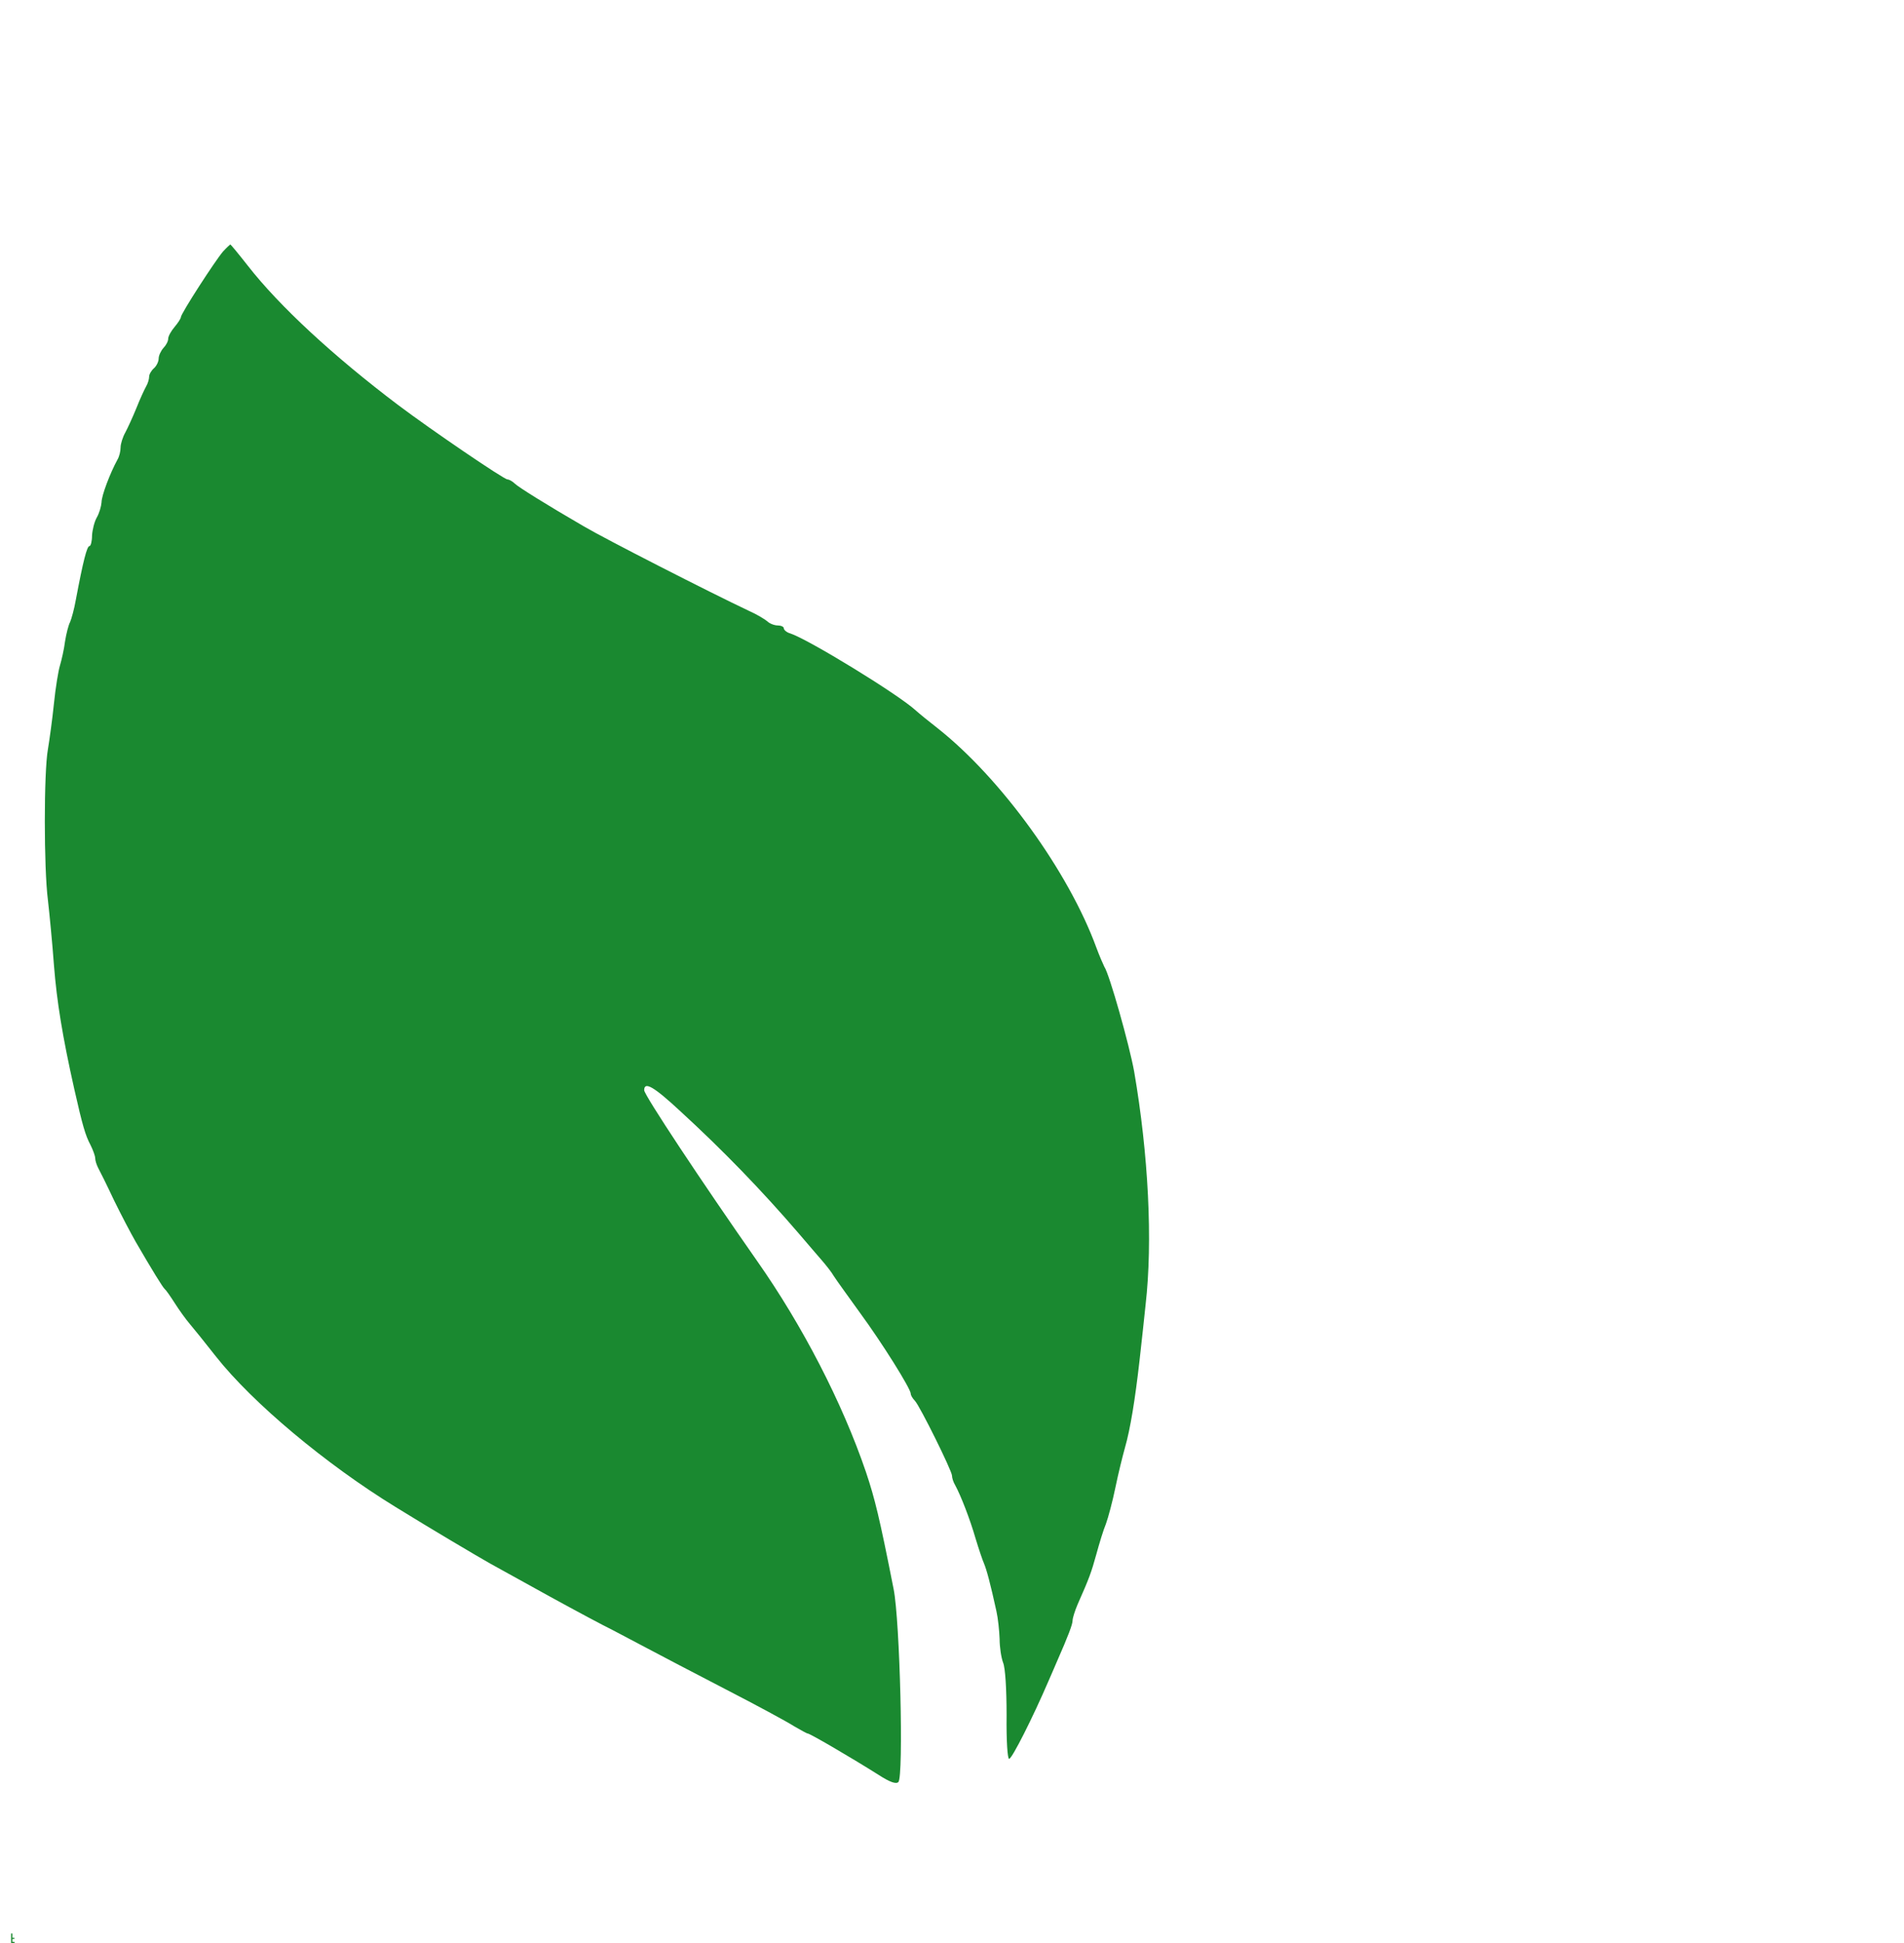 <svg version="1.1" id="_x31_" xmlns="http://www.w3.org/2000/svg" xmlns:xlink="http://www.w3.org/1999/xlink"
	 x="0px" y="0px" style="enable-background:new 0 0 600 612;"
 width="1200pt" height="1224pt" viewBox="0 0 600 612"
 preserveAspectRatio="xMidYMid meet">
	<g transform="translate(0,612) scale(0.1,-0.1)"
	fill="#1a8930" stroke="none">
		<style type="text/css">
			.st0{fill:#1a8930;}
		</style>
		<path id="_x33_" class="st0" d="M703 5328 c-25 -29 -133 -196 -133 -207 0 -4 -9 -18 -20 -31 -11 -13
				-20 -29 -20 -37 0 -8 -7 -21 -15 -29 -8 -9 -15 -24 -15 -33 0 -10 -7 -24 -15
				-31 -8 -7 -15 -19 -15 -26 0 -8 -4 -22 -10 -32 -5 -9 -19 -39 -30 -67 -11 -27
				-27 -62 -35 -77 -8 -14 -15 -36 -15 -47 0 -12 -4 -29 -10 -39 -23 -42 -50
				-113 -50 -134 -1 -13 -7 -34 -15 -48 -8 -14 -14 -40 -15 -57 0 -18 -4 -33 -8
				-33 -8 0 -20 -47 -43 -169 -5 -29 -14 -61 -18 -70 -5 -9 -12 -36 -16 -61 -3
				-25 -11 -59 -16 -76 -5 -16 -14 -70 -19 -120 -5 -49 -14 -114 -19 -144 -13
				-72 -13 -374 0 -475 5 -44 14 -136 19 -205 9 -115 27 -225 64 -390 26 -115 35
				-146 51 -176 8 -16 15 -35 15 -42 0 -7 4 -20 9 -30 5 -9 28 -55 50 -102 23
				-47 54 -106 69 -132 51 -88 85 -143 91 -148 4 -3 18 -23 32 -45 14 -22 35 -51
				47 -65 12 -14 49 -60 82 -102 116 -147 347 -340 567 -475 115 -71 259 -156
				298 -178 22 -12 107 -59 190 -105 82 -45 170 -92 195 -104 25 -13 74 -39 110
				-58 36 -19 146 -77 245 -128 99 -51 197 -104 217 -117 21 -12 40 -23 43 -23 7
				0 134 -74 223 -130 37 -24 56 -30 63 -23 17 17 5 509 -15 608 -45 228 -59 284
				-87 368 -75 220 -201 463 -343 665 -175 250 -356 523 -356 538 0 29 30 12 116
				-68 134 -123 254 -247 371 -383 28 -33 61 -71 73 -85 12 -14 30 -36 38 -50 9
				-14 46 -65 82 -115 69 -94 160 -239 160 -255 0 -5 6 -15 13 -22 16 -17 117
				-221 117 -236 0 -7 4 -20 10 -30 18 -33 47 -108 64 -167 10 -33 22 -69 27 -80
				8 -19 20 -63 39 -150 5 -22 9 -61 10 -87 0 -26 5 -59 11 -75 7 -16 11 -85 11
				-165 -1 -82 3 -138 8 -138 9 0 75 131 124 245 10 22 21 49 26 60 37 84 50 119
				50 131 0 7 7 30 16 51 36 81 43 100 59 158 9 33 22 76 30 95 7 19 21 71 30
				115 9 44 23 100 30 125 17 59 32 152 46 275 6 55 15 134 19 175 23 200 9 474
				-36 735 -15 83 -78 307 -94 330 -3 6 -15 33 -25 60 -87 238 -300 533 -500 691
				-27 21 -59 47 -70 57 -56 51 -339 224 -395 242 -11 3 -20 11 -20 16 0 5 -9 9
				-19 9 -11 0 -26 6 -33 13 -7 6 -33 22 -58 33 -123 58 -454 227 -520 266 -119
				69 -207 124 -218 135 -7 7 -18 13 -23 13 -11 0 -239 155 -344 234 -204 154
				-375 312 -474 439 -29 37 -54 67 -55 67 -1 0 -12 -10 -23 -22z"/>
		<polygon id="_x32_" class="st0" points="46,0 35,0 35,30 39.1,30 39.1,16.3 45.3,16.3 45.3,12.9 39.1,12.9 39.1,3.4 46,3.4 "/>		
</g>
</svg>

